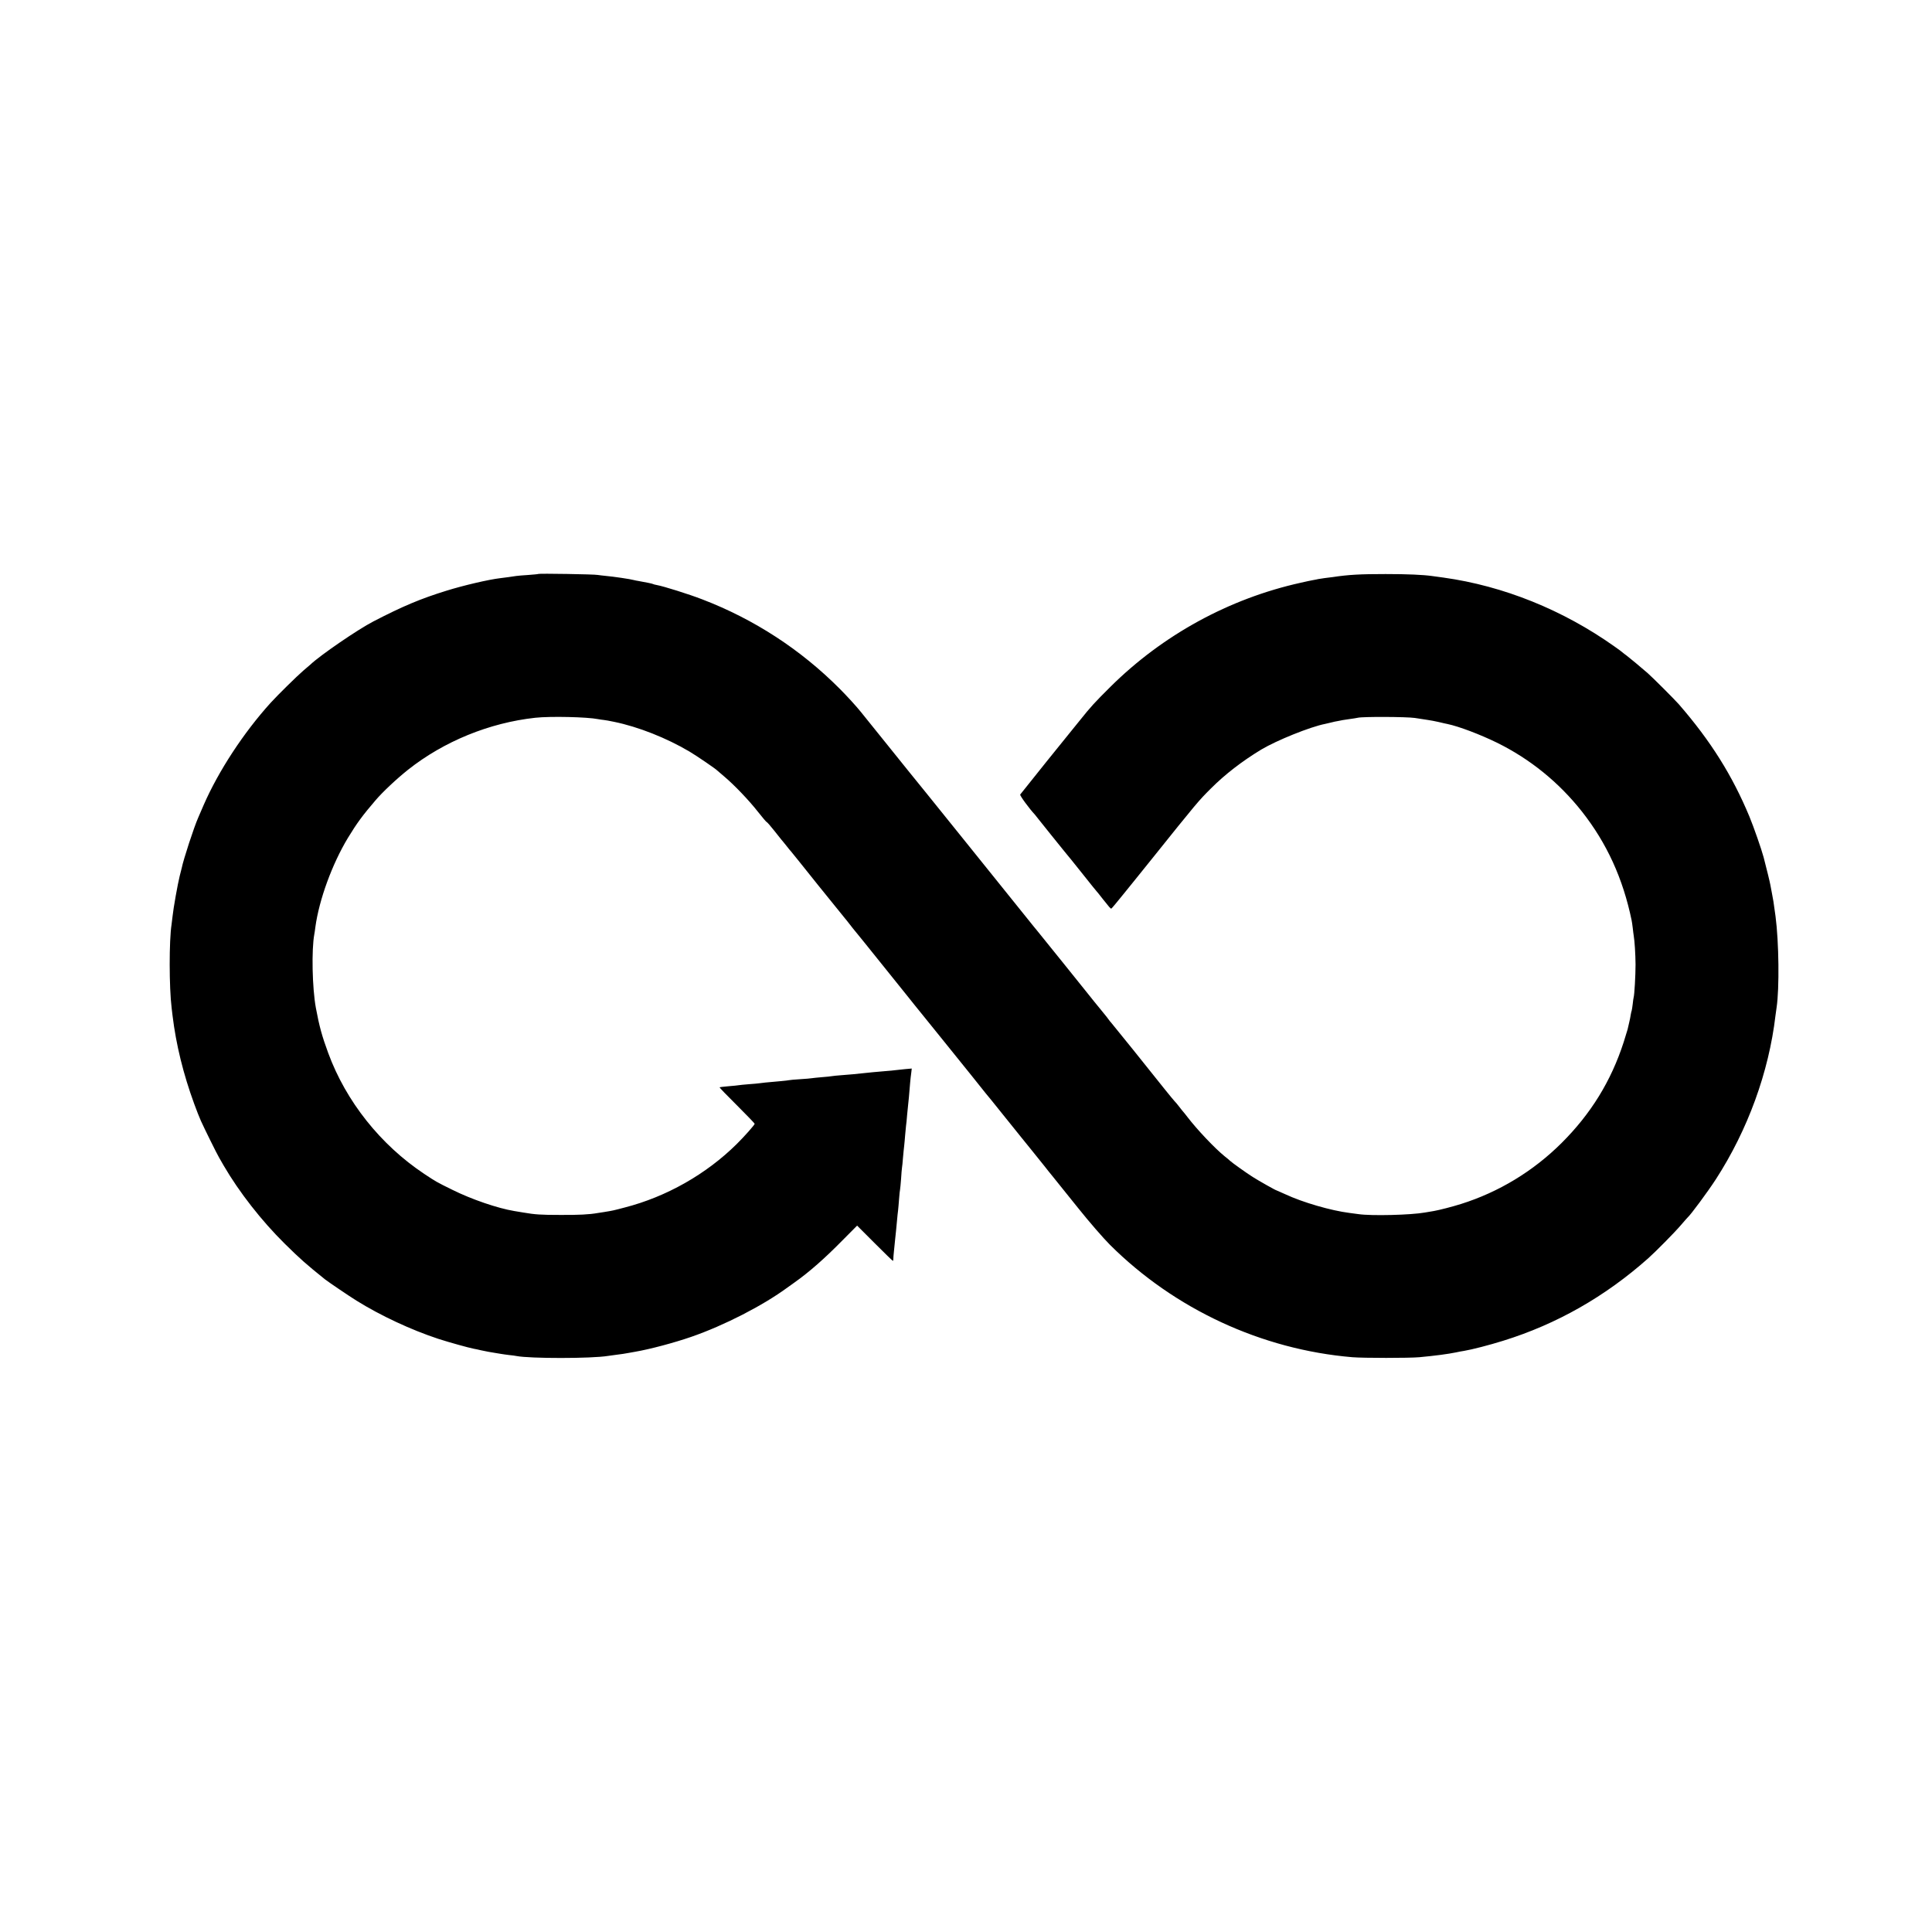 <?xml version="1.0" standalone="no"?>
<!DOCTYPE svg PUBLIC "-//W3C//DTD SVG 20010904//EN"
 "http://www.w3.org/TR/2001/REC-SVG-20010904/DTD/svg10.dtd">
<svg version="1.0" xmlns="http://www.w3.org/2000/svg"
 width="1920pt" height="1920pt" viewBox="0 0 1920 1920"
 preserveAspectRatio="xMidYMid meet">
<g transform="translate(0,1920) scale(0.1,-0.1)"
fill="#000000" stroke="none">
<path d="M5349 13496 c-2 -2 -47 -6 -99 -10 -52 -3 -106 -8 -120 -10 -34 -6
-118 -17 -160 -22 -112 -13 -365 -72 -535 -125 -255 -79 -434 -154 -725 -305
-153 -79 -527 -335 -626 -429 -6 -5 -38 -32 -70 -60 -64 -55 -253 -241 -325
-320 -268 -296 -518 -678 -665 -1015 -20 -47 -44 -103 -54 -125 -42 -94 -148
-419 -164 -501 -2 -10 -11 -46 -20 -79 -19 -75 -63 -320 -71 -400 -4 -33 -8
-70 -10 -82 -25 -158 -25 -623 1 -833 3 -25 7 -58 9 -75 35 -287 106 -577 215
-875 23 -63 53 -140 67 -170 33 -73 158 -327 181 -365 9 -17 30 -53 46 -80
152 -261 375 -547 606 -775 151 -149 214 -205 401 -355 35 -27 238 -165 314
-212 238 -148 540 -289 810 -378 105 -34 302 -89 355 -99 14 -2 45 -9 70 -15
50 -11 99 -20 145 -27 17 -2 41 -6 55 -9 14 -3 49 -7 78 -11 29 -3 63 -7 75
-10 133 -26 745 -26 909 1 13 2 46 6 73 10 55 7 106 14 139 21 11 2 37 7 56
10 147 25 391 90 561 149 326 113 710 310 955 490 23 16 55 39 70 50 148 105
300 239 475 417 l147 148 175 -175 c96 -96 177 -175 180 -175 3 0 5 8 5 18 0
9 2 44 6 77 4 33 9 83 11 110 3 28 8 70 10 95 3 25 7 72 10 105 3 33 7 76 10
95 2 19 7 71 10 115 3 44 8 87 10 95 2 8 6 56 10 105 3 50 7 99 9 110 2 11 7
56 10 100 4 44 9 98 12 120 2 22 7 67 9 100 3 33 7 76 9 95 3 19 8 69 11 110
4 41 8 86 10 100 3 24 11 103 20 220 3 30 7 74 11 98 l5 43 -68 -6 c-37 -4
-79 -8 -93 -10 -14 -2 -61 -7 -105 -10 -94 -8 -112 -9 -320 -31 -16 -1 -66 -5
-110 -9 -44 -3 -89 -8 -100 -10 -11 -2 -55 -7 -98 -10 -44 -4 -88 -8 -98 -10
-11 -2 -63 -7 -117 -10 -53 -3 -104 -8 -112 -10 -8 -2 -43 -6 -77 -9 -157 -14
-190 -17 -213 -21 -14 -2 -63 -7 -110 -10 -47 -4 -92 -8 -100 -10 -8 -2 -53
-6 -100 -10 -47 -4 -87 -9 -89 -11 -2 -2 76 -83 173 -179 97 -97 176 -179 176
-183 0 -11 -104 -128 -179 -202 -302 -299 -699 -524 -1112 -630 -118 -31 -113
-30 -204 -45 -22 -3 -51 -8 -65 -10 -85 -15 -189 -20 -370 -19 -198 0 -253 4
-370 24 -30 5 -71 12 -90 15 -163 27 -422 115 -615 211 -155 76 -165 82 -279
158 -434 289 -777 720 -954 1201 -61 165 -90 270 -123 450 -36 197 -44 577
-15 732 2 10 7 41 10 68 37 273 167 629 325 890 87 143 144 221 271 369 72 85
212 216 325 306 356 282 808 467 1266 517 150 16 514 8 624 -14 17 -3 41 -7
55 -8 23 -3 48 -7 105 -19 238 -49 517 -159 747 -295 71 -42 263 -173 278
-190 3 -3 34 -30 70 -60 97 -82 242 -233 332 -348 45 -57 84 -103 88 -103 4 0
36 -37 71 -81 35 -45 69 -87 74 -93 6 -6 28 -34 50 -61 21 -28 42 -52 45 -55
3 -3 124 -153 269 -335 146 -181 268 -332 271 -335 3 -3 21 -25 40 -50 19 -25
57 -73 85 -106 27 -34 62 -77 77 -95 135 -169 391 -487 401 -499 7 -8 48 -60
92 -115 44 -55 82 -102 85 -105 3 -3 97 -120 210 -260 112 -140 234 -291 270
-335 36 -45 79 -98 95 -119 17 -21 35 -44 40 -50 6 -6 85 -103 175 -216 91
-113 170 -212 177 -220 14 -16 186 -231 237 -294 17 -22 51 -65 76 -95 25 -31
138 -171 250 -311 115 -144 255 -305 321 -371 643 -640 1507 -1041 2409 -1117
111 -9 563 -9 665 0 161 15 288 32 365 48 25 6 61 12 80 15 78 13 253 58 390
101 531 165 1011 438 1440 819 76 68 262 256 325 330 33 39 63 72 66 75 29 24
202 258 281 380 317 490 527 1065 593 1630 4 30 9 66 11 79 28 187 23 650 -11
906 -21 153 -22 159 -35 225 -6 30 -13 69 -16 85 -5 29 -36 156 -67 275 -21
79 -98 300 -141 404 -170 409 -385 752 -701 1116 -40 46 -260 266 -310 310
-70 61 -182 154 -210 175 -16 11 -33 25 -39 30 -6 6 -42 33 -81 60 -513 364
-1104 602 -1700 685 -44 6 -93 13 -110 15 -90 13 -247 20 -465 20 -253 0 -366
-6 -525 -30 -16 -2 -52 -7 -80 -10 -27 -4 -57 -8 -65 -10 -8 -2 -31 -7 -50
-10 -19 -3 -74 -15 -122 -26 -714 -158 -1374 -520 -1894 -1036 -156 -155 -196
-199 -299 -328 -44 -55 -82 -102 -85 -105 -5 -4 -484 -600 -511 -636 -7 -8 92
-143 146 -200 5 -6 21 -26 35 -44 14 -18 68 -86 120 -150 52 -65 109 -135 125
-155 17 -21 35 -43 40 -49 6 -6 64 -78 130 -161 131 -164 145 -182 160 -199 6
-6 35 -42 65 -81 61 -77 76 -95 84 -95 3 0 55 62 116 138 61 75 116 144 123
152 7 8 77 96 157 195 461 575 469 584 596 711 138 138 306 268 497 384 154
92 488 227 637 256 14 3 41 9 60 14 19 5 49 12 65 14 17 3 39 8 51 10 12 2 45
7 74 11 29 4 62 9 74 12 47 12 483 10 566 -2 47 -7 105 -16 130 -20 25 -3 74
-13 110 -21 36 -9 73 -17 84 -19 115 -24 325 -104 491 -185 330 -162 617 -395
846 -685 248 -315 408 -666 494 -1081 3 -11 7 -45 11 -75 3 -30 8 -65 10 -79
9 -52 17 -179 18 -285 0 -108 -11 -303 -19 -328 -2 -6 -6 -35 -9 -64 -3 -28
-8 -57 -10 -65 -3 -7 -7 -26 -10 -43 -2 -16 -9 -52 -16 -80 -6 -27 -13 -57
-15 -65 -2 -8 -20 -67 -40 -130 -125 -385 -325 -709 -616 -999 -281 -280 -624
-488 -999 -606 -85 -27 -218 -61 -270 -70 -19 -3 -59 -10 -89 -15 -139 -25
-532 -35 -661 -16 -30 4 -71 10 -90 12 -182 23 -463 104 -638 186 -46 21 -85
38 -86 38 -8 0 -176 95 -236 133 -66 42 -206 142 -226 161 -6 6 -30 27 -55 46
-95 77 -271 262 -369 390 -19 25 -37 47 -40 50 -3 3 -21 25 -40 50 -19 25 -40
50 -46 55 -6 6 -47 55 -91 110 -160 202 -537 670 -543 675 -3 3 -13 14 -21 26
-8 11 -30 41 -51 65 -20 24 -61 76 -93 114 -31 39 -61 77 -68 85 -7 8 -115
143 -241 300 -126 157 -241 299 -255 316 -14 17 -33 40 -41 50 -20 25 -52 65
-675 839 -297 369 -547 679 -557 690 -9 11 -103 128 -210 261 -106 132 -229
285 -273 339 -44 55 -138 158 -210 230 -387 389 -851 691 -1365 888 -134 52
-386 131 -454 143 -16 3 -33 7 -37 10 -7 4 -70 17 -144 30 -16 2 -37 7 -45 9
-34 10 -206 35 -275 41 -33 3 -71 8 -85 10 -29 7 -584 16 -591 10z"/>
</g>
</svg>
